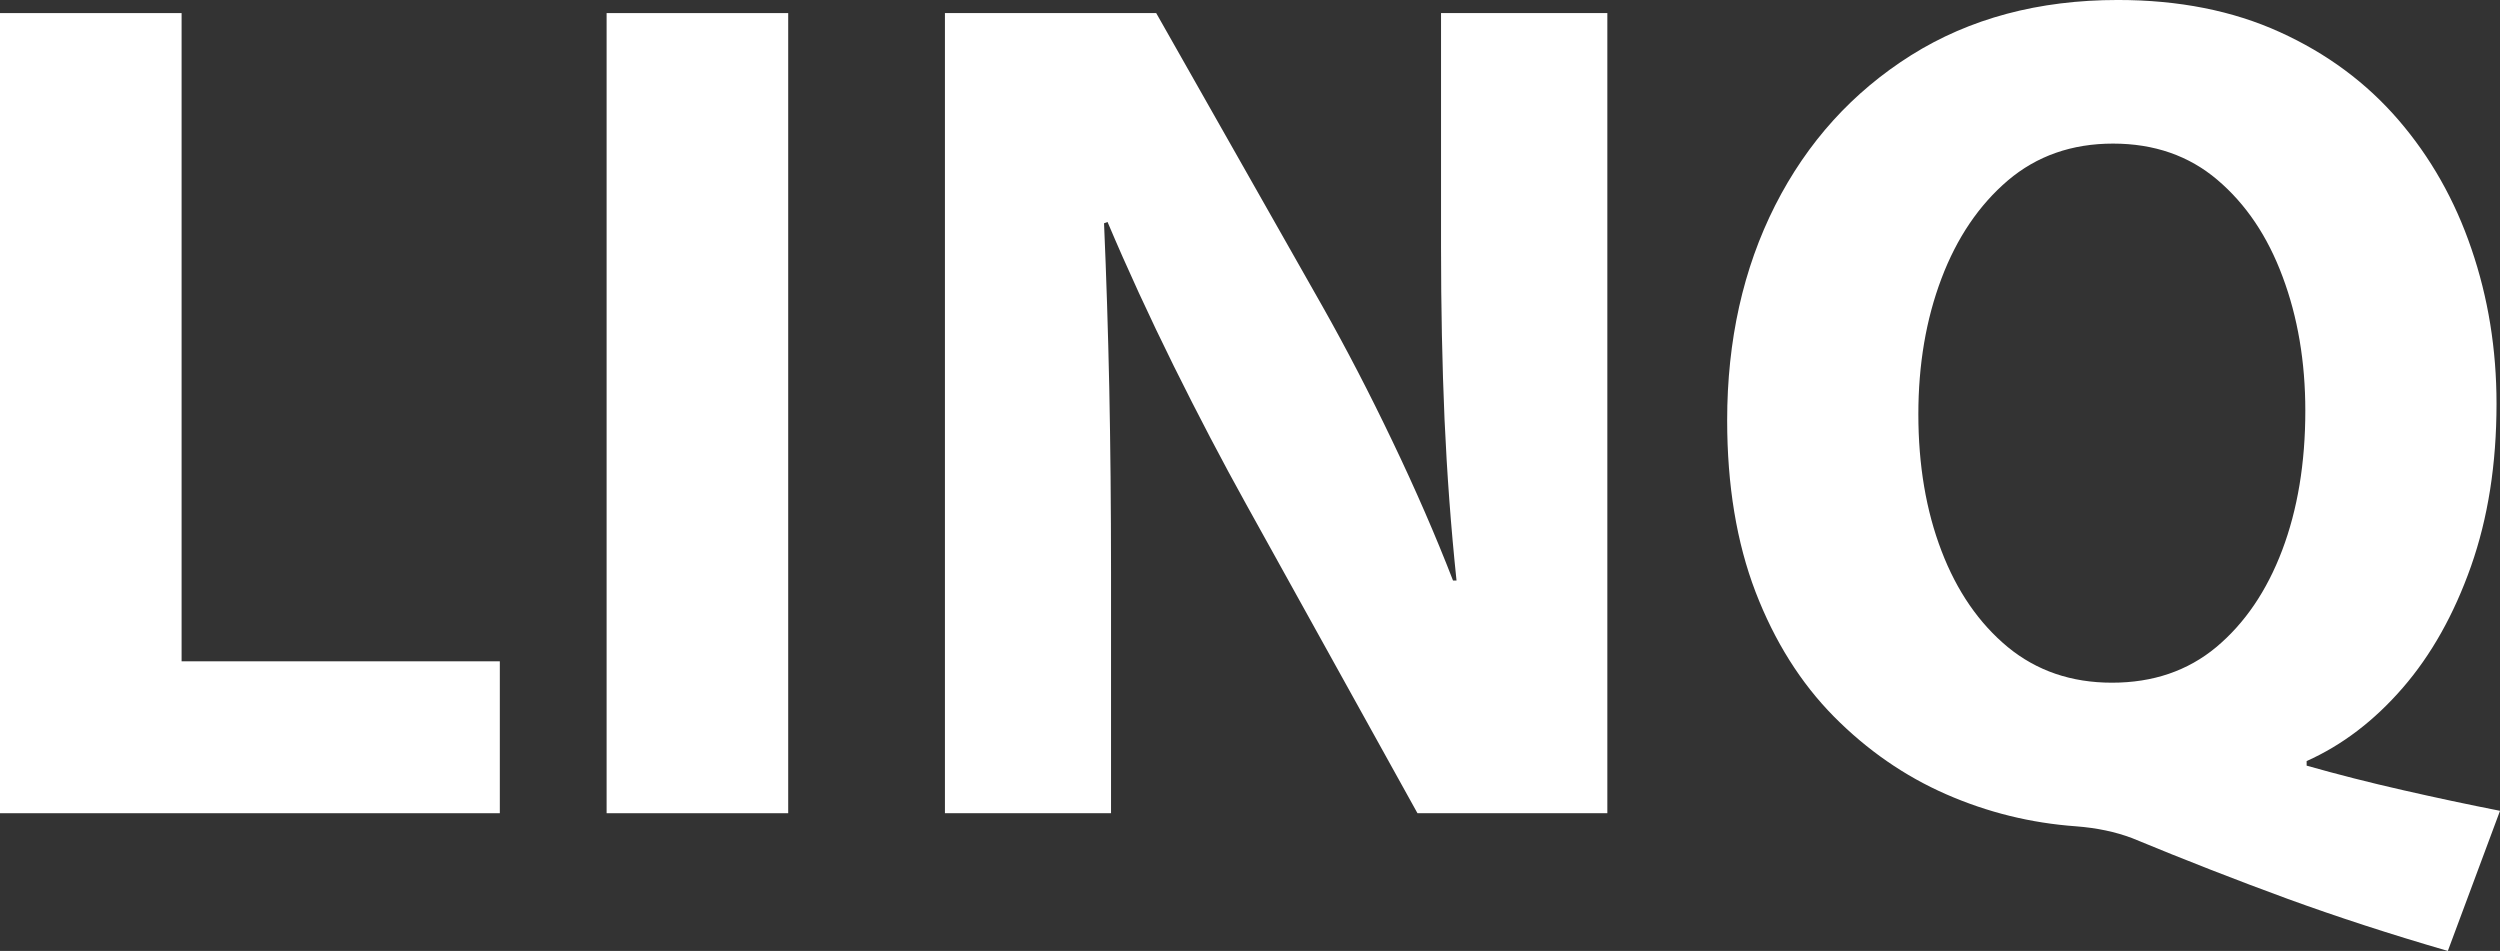 <?xml version="1.0" encoding="utf-8"?>
<svg xmlns="http://www.w3.org/2000/svg" viewBox="278.704 339.418 178.974 68.078" width="178.974px" height="68.078px" preserveAspectRatio="none"><rect x="278.704" y="339.418" width="178.974" height="68.078" fill="#333333" stroke="none"/><g id="object-4" transform="matrix(1, 0, 0, 1, -1.4210854715202004e-14, 0)"><g fill="white" transform="matrix(1, 0, 0, 1, -353.284, -27.064)" id="object-0"><g transform="translate(626.379, 424.7)"><g><path d="M 5.609 0 L 5.609 -57.281 L 18.609 -57.281 L 18.609 -10.875 L 41.391 -10.875 L 41.391 0 Z M 5.609 0 "/></g></g></g><g fill="white" transform="matrix(1, 0, 0, 1, -353.284, -27.064)" id="object-1"><g transform="translate(669.806, 424.7)"><g><path d="M 5.609 -57.281 L 18.609 -57.281 L 18.609 0 L 5.609 0 Z M 5.609 -57.281 "/></g></g></g><g fill="white" transform="matrix(1, 0, 0, 1, -353.284, -27.064)" id="object-2"><g transform="translate(694.026, 424.7)"><g><path d="M 17.5 0 L 5.609 0 L 5.609 -57.281 L 20.734 -57.281 L 32.641 -36.281 C 34.336 -33.281 36.004 -30.066 37.641 -26.641 C 39.285 -23.211 40.734 -19.883 41.984 -16.656 L 42.234 -16.656 C 41.836 -20.445 41.551 -24.297 41.375 -28.203 C 41.207 -32.117 41.125 -36.227 41.125 -40.531 L 41.125 -57.281 L 53.031 -57.281 L 53.031 0 L 39.438 0 L 27.188 -22.094 C 25.488 -25.156 23.758 -28.457 22 -32 C 20.25 -35.539 18.664 -38.984 17.25 -42.328 L 17 -42.234 C 17.164 -38.441 17.289 -34.504 17.375 -30.422 C 17.457 -26.348 17.5 -21.957 17.5 -17.25 Z M 17.5 0 "/></g></g></g><g fill="white" transform="matrix(1, 0, 0, 1, -353.284, -27.064)" id="object-3"><g transform="translate(752.666, 424.7)"><g><path d="M 58.297 -0.172 L 54.562 9.859 C 50.477 8.672 46.648 7.426 43.078 6.125 C 39.516 4.82 35.805 3.375 31.953 1.781 C 30.766 1.332 29.43 1.051 27.953 0.938 C 24.723 0.707 21.617 -0.055 18.641 -1.359 C 15.672 -2.66 12.992 -4.516 10.609 -6.922 C 8.234 -9.328 6.363 -12.301 5 -15.844 C 3.645 -19.383 2.969 -23.477 2.969 -28.125 C 2.969 -33.852 4.113 -38.984 6.406 -43.516 C 8.707 -48.047 11.953 -51.629 16.141 -54.266 C 20.336 -56.898 25.27 -58.219 30.938 -58.219 C 35.301 -58.219 39.164 -57.453 42.531 -55.922 C 45.906 -54.391 48.738 -52.289 51.031 -49.625 C 53.32 -46.969 55.062 -43.895 56.25 -40.406 C 57.445 -36.926 58.047 -33.227 58.047 -29.312 C 58.047 -25.008 57.438 -21.129 56.219 -17.672 C 55 -14.223 53.367 -11.32 51.328 -8.969 C 49.285 -6.613 46.992 -4.867 44.453 -3.734 L 44.453 -3.406 C 46.66 -2.781 48.953 -2.195 51.328 -1.656 C 53.711 -1.113 56.035 -0.617 58.297 -0.172 Z M 30.516 -9.344 C 33.453 -9.344 35.941 -10.191 37.984 -11.891 C 40.023 -13.598 41.598 -15.91 42.703 -18.828 C 43.805 -21.742 44.359 -25.07 44.359 -28.812 C 44.359 -32.32 43.816 -35.52 42.734 -38.406 C 41.66 -41.301 40.102 -43.613 38.062 -45.344 C 36.031 -47.07 33.539 -47.938 30.594 -47.938 C 27.645 -47.938 25.133 -47.055 23.062 -45.297 C 21 -43.535 19.414 -41.195 18.312 -38.281 C 17.207 -35.363 16.656 -32.125 16.656 -28.562 C 16.656 -24.926 17.207 -21.664 18.312 -18.781 C 19.414 -15.895 21 -13.598 23.062 -11.891 C 25.133 -10.191 27.617 -9.344 30.516 -9.344 Z M 30.516 -9.344 "/></g></g></g></g></svg>